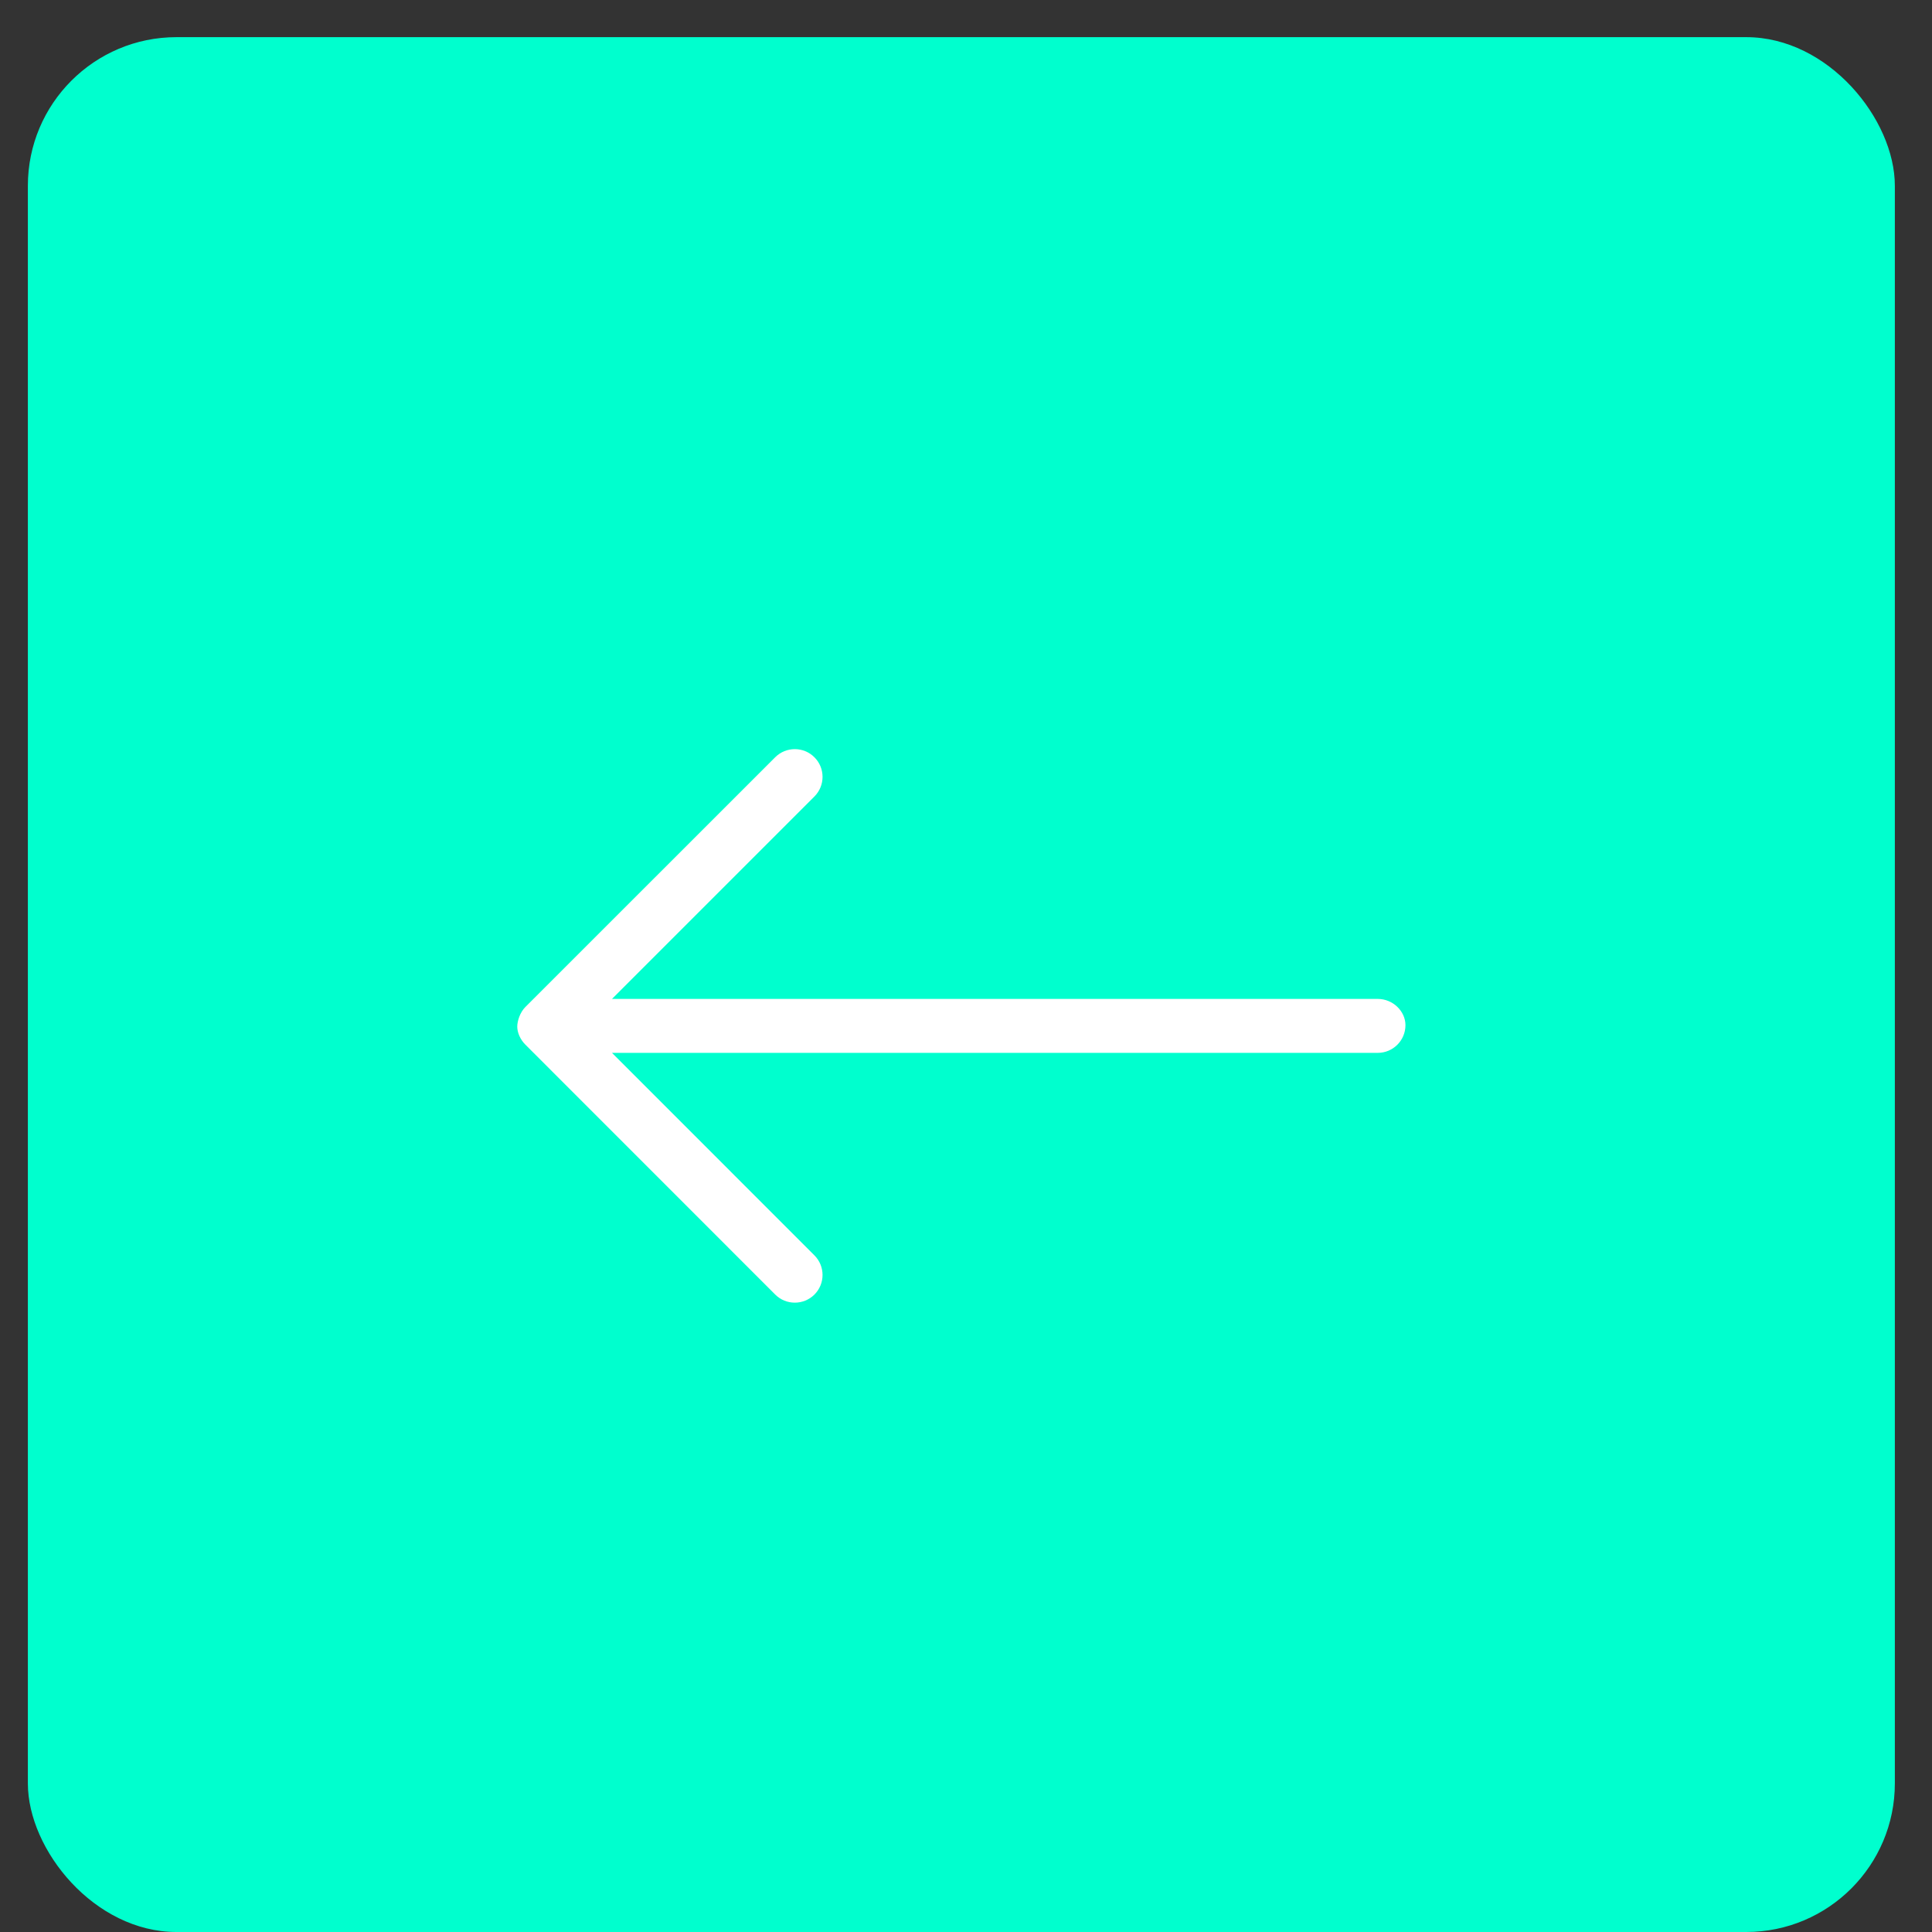 <svg width="26" height="26" viewBox="0 0 26 26" fill="none" xmlns="http://www.w3.org/2000/svg">
<rect x="0" y="0" width="26" height="26" fill="#333333" stroke="none"/>
<rect x="0.375" y="0.5" width="25.125" height="25.5" rx="2" fill="#00FFCE"/>
<path d="M10.432 17.421L7.071 14.059C6.998 13.987 6.961 13.891 6.961 13.816C6.961 13.742 6.997 13.625 7.07 13.552L10.432 10.191C10.578 10.045 10.815 10.045 10.96 10.191C11.106 10.336 11.106 10.573 10.96 10.719L8.236 13.443L18.541 13.443C18.747 13.443 18.914 13.61 18.914 13.796C18.914 14.002 18.747 14.169 18.541 14.169L8.236 14.169L10.96 16.894C11.106 17.04 11.106 17.276 10.96 17.422C10.814 17.567 10.577 17.567 10.432 17.421Z" fill="white"/>
</svg>
